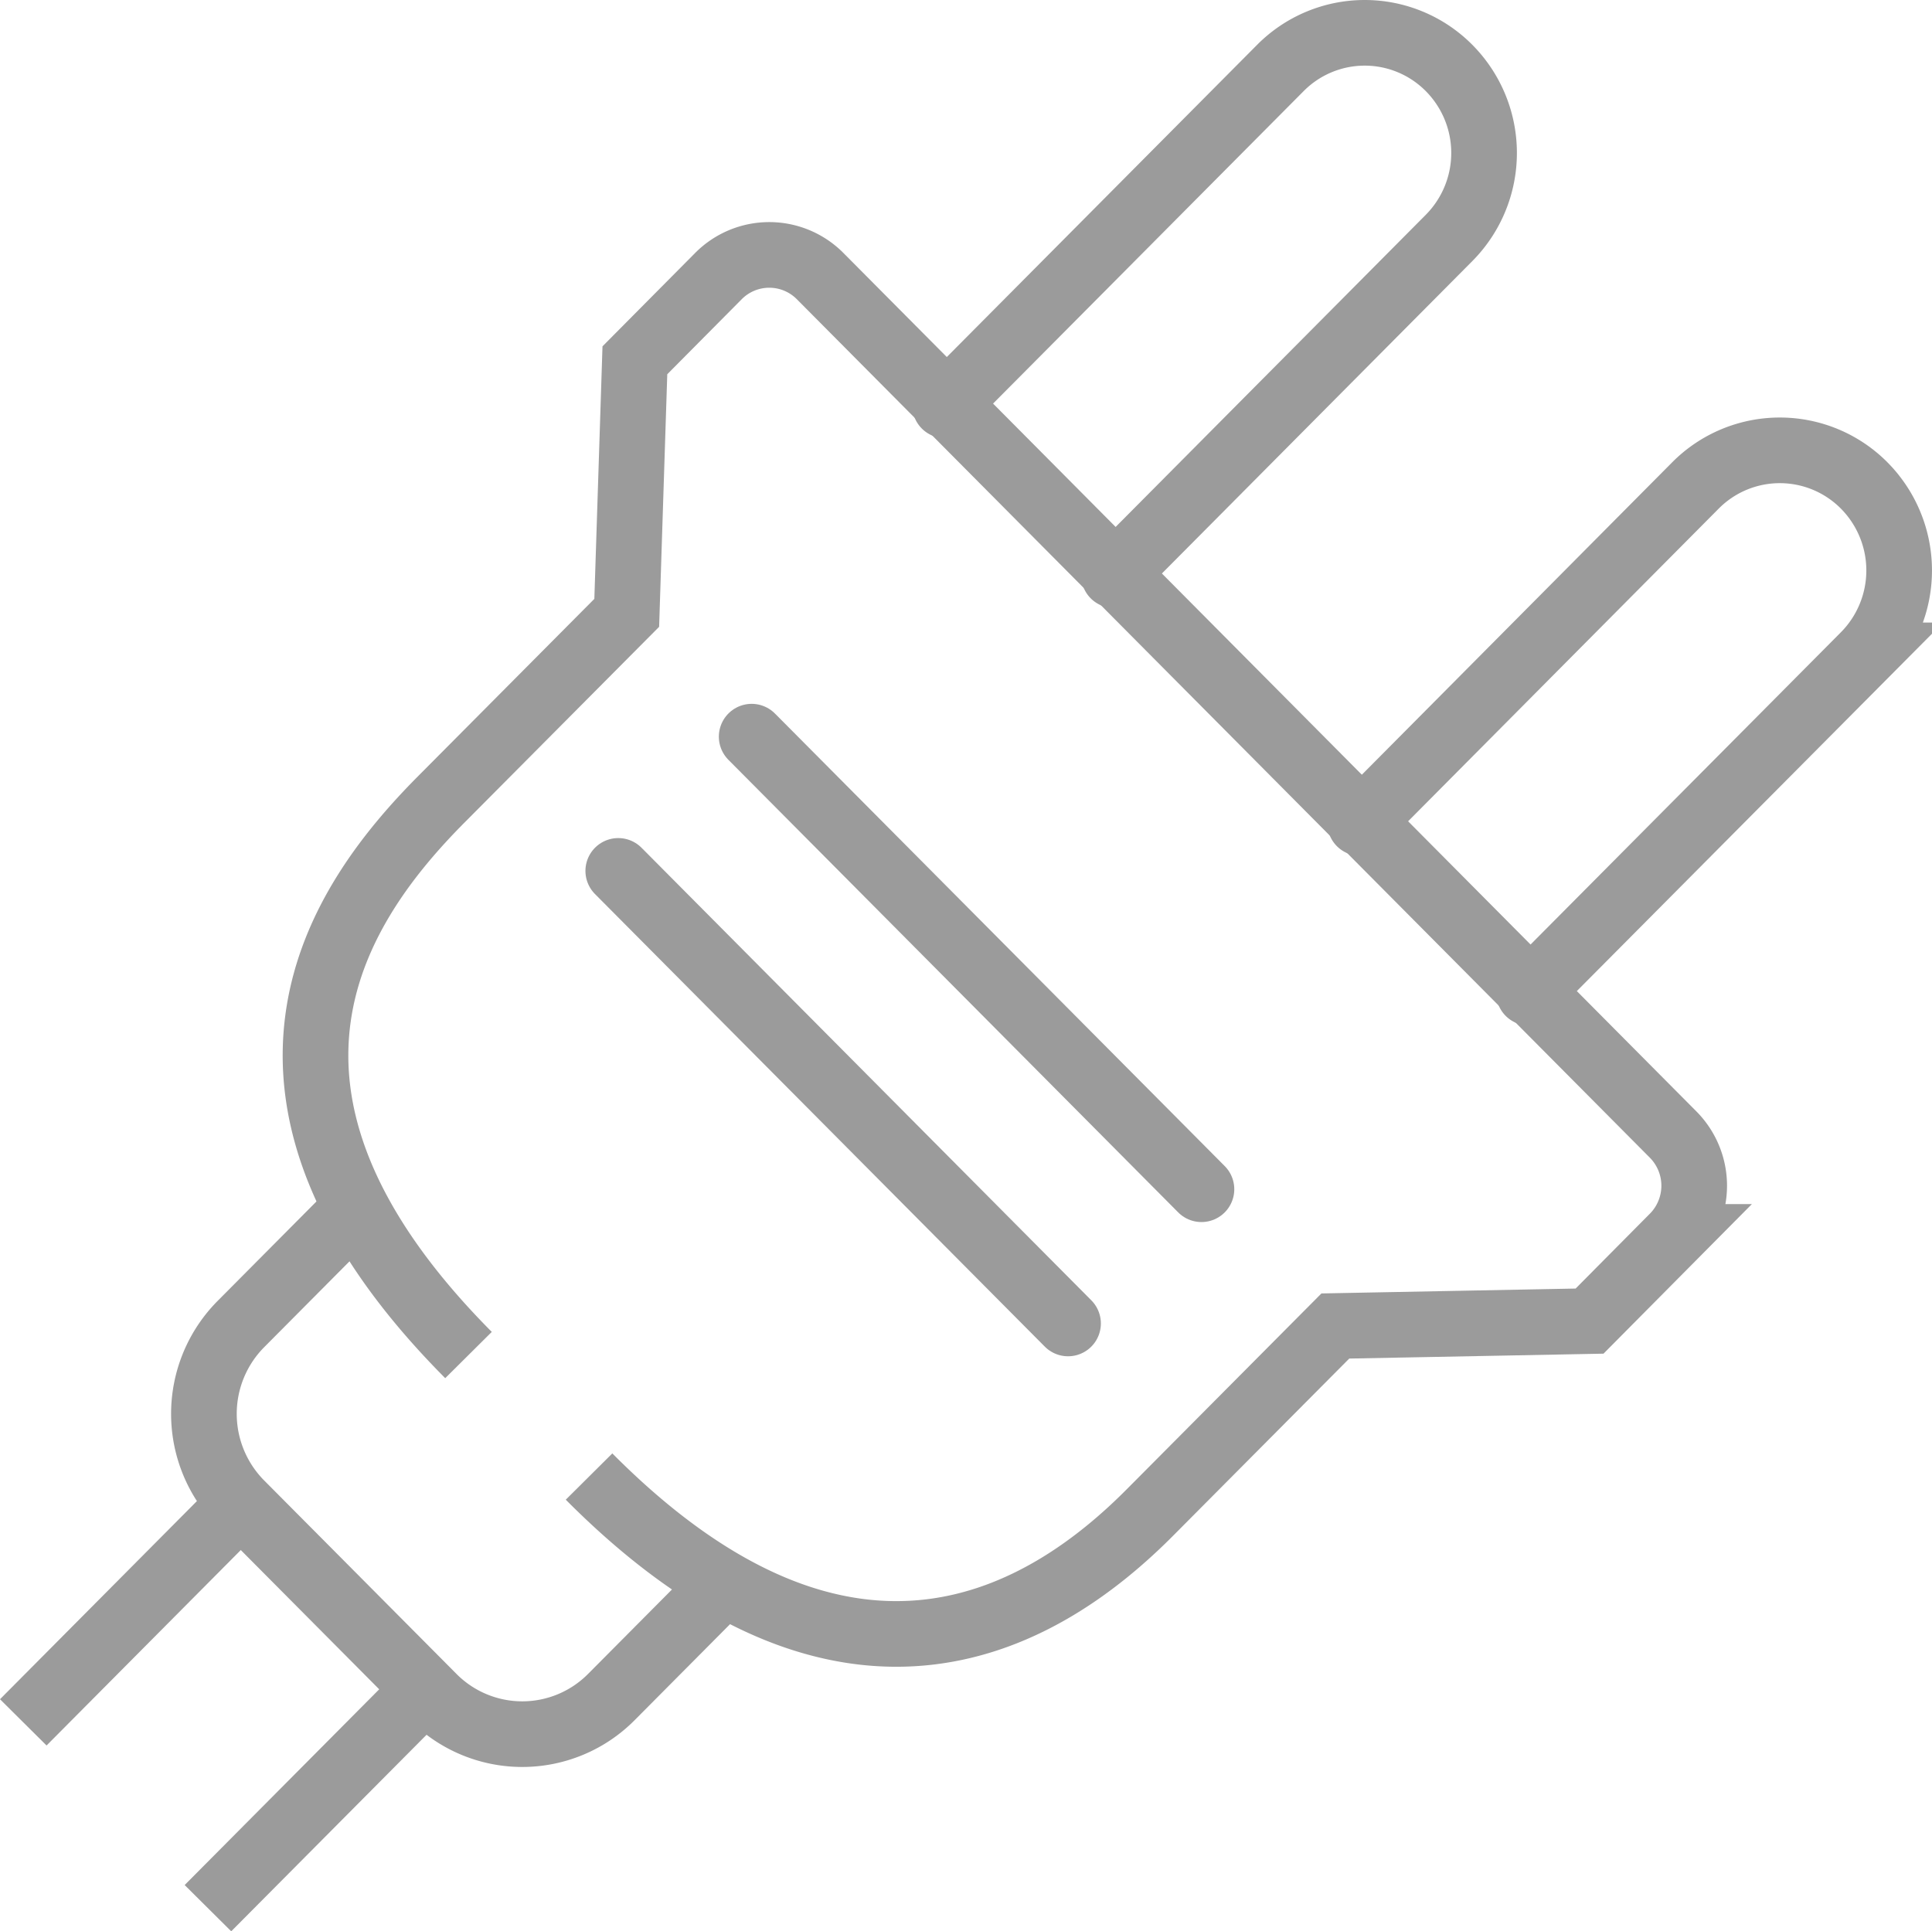 <svg xmlns="http://www.w3.org/2000/svg" width="64.748" height="64.733" viewBox="0 0 64.748 64.733">
  <g id="phev4" transform="translate(0.78 1.1)">
    <path id="Path_1218" data-name="Path 1218" d="M808.736,170.582c8.8,8.852,15.386,4.637,18.795,1.207l6.216-6.253,8.52-.164,2.8-2.823a2.435,2.435,0,0,0,0-3.43L816.48,130.346a2.4,2.4,0,0,0-3.408,0l-2.8,2.822-.273,8.465-6.216,6.253c-3.409,3.43-7.886,9.771.913,18.623" transform="translate(-789.775 -122.192)" fill="none" stroke="#9b9b9b" stroke-miterlimit="10" stroke-width="2.2"/>
    <path id="Path_1219" data-name="Path 1219" d="M814.255,166.828l-3.927,3.952a4.205,4.205,0,0,1-5.974,0l-6.446-6.485a4.273,4.273,0,0,1,0-6.012l3.929-3.954" transform="translate(-790.618 -115.001)" fill="none" stroke="#9b9b9b" stroke-miterlimit="10" stroke-width="2.2"/>
    <line id="Line_196" data-name="Line 196" x1="7.289" y2="7.335" transform="translate(0 49.294)" fill="none" stroke="#9b9b9b" stroke-miterlimit="10" stroke-width="2.2"/>
    <line id="Line_197" data-name="Line 197" x1="7.289" y2="7.335" transform="translate(6.189 55.522)" fill="none" stroke="#9b9b9b" stroke-miterlimit="10" stroke-width="2.2"/>
    <line id="Line_198" data-name="Line 198" x2="15.074" y2="15.169" transform="translate(19.94 28.09)" fill="none" stroke="#9b9b9b" stroke-linecap="round" stroke-miterlimit="10" stroke-width="2.2"/>
    <line id="Line_199" data-name="Line 199" x2="15.074" y2="15.169" transform="translate(24.411 23.591)" fill="none" stroke="#9b9b9b" stroke-linecap="round" stroke-miterlimit="10" stroke-width="2.2"/>
    <path id="Path_1220" data-name="Path 1220" d="M821.568,142.049,832.8,130.744a4.044,4.044,0,0,0,0-5.693h0a3.98,3.98,0,0,0-5.657,0l-11.236,11.306" transform="translate(-785.015 -123.871)" fill="none" stroke="#9b9b9b" stroke-linecap="round" stroke-miterlimit="10" stroke-width="2.2"/>
    <path id="Path_1221" data-name="Path 1221" d="M832.338,152.888l11.236-11.306a4.046,4.046,0,0,0,0-5.694h0a3.983,3.983,0,0,0-5.657,0L826.681,147.2" transform="translate(-781.878 -120.715)" fill="none" stroke="#9b9b9b" stroke-linecap="round" stroke-miterlimit="10" stroke-width="2.2"/>
  </g>
</svg>
